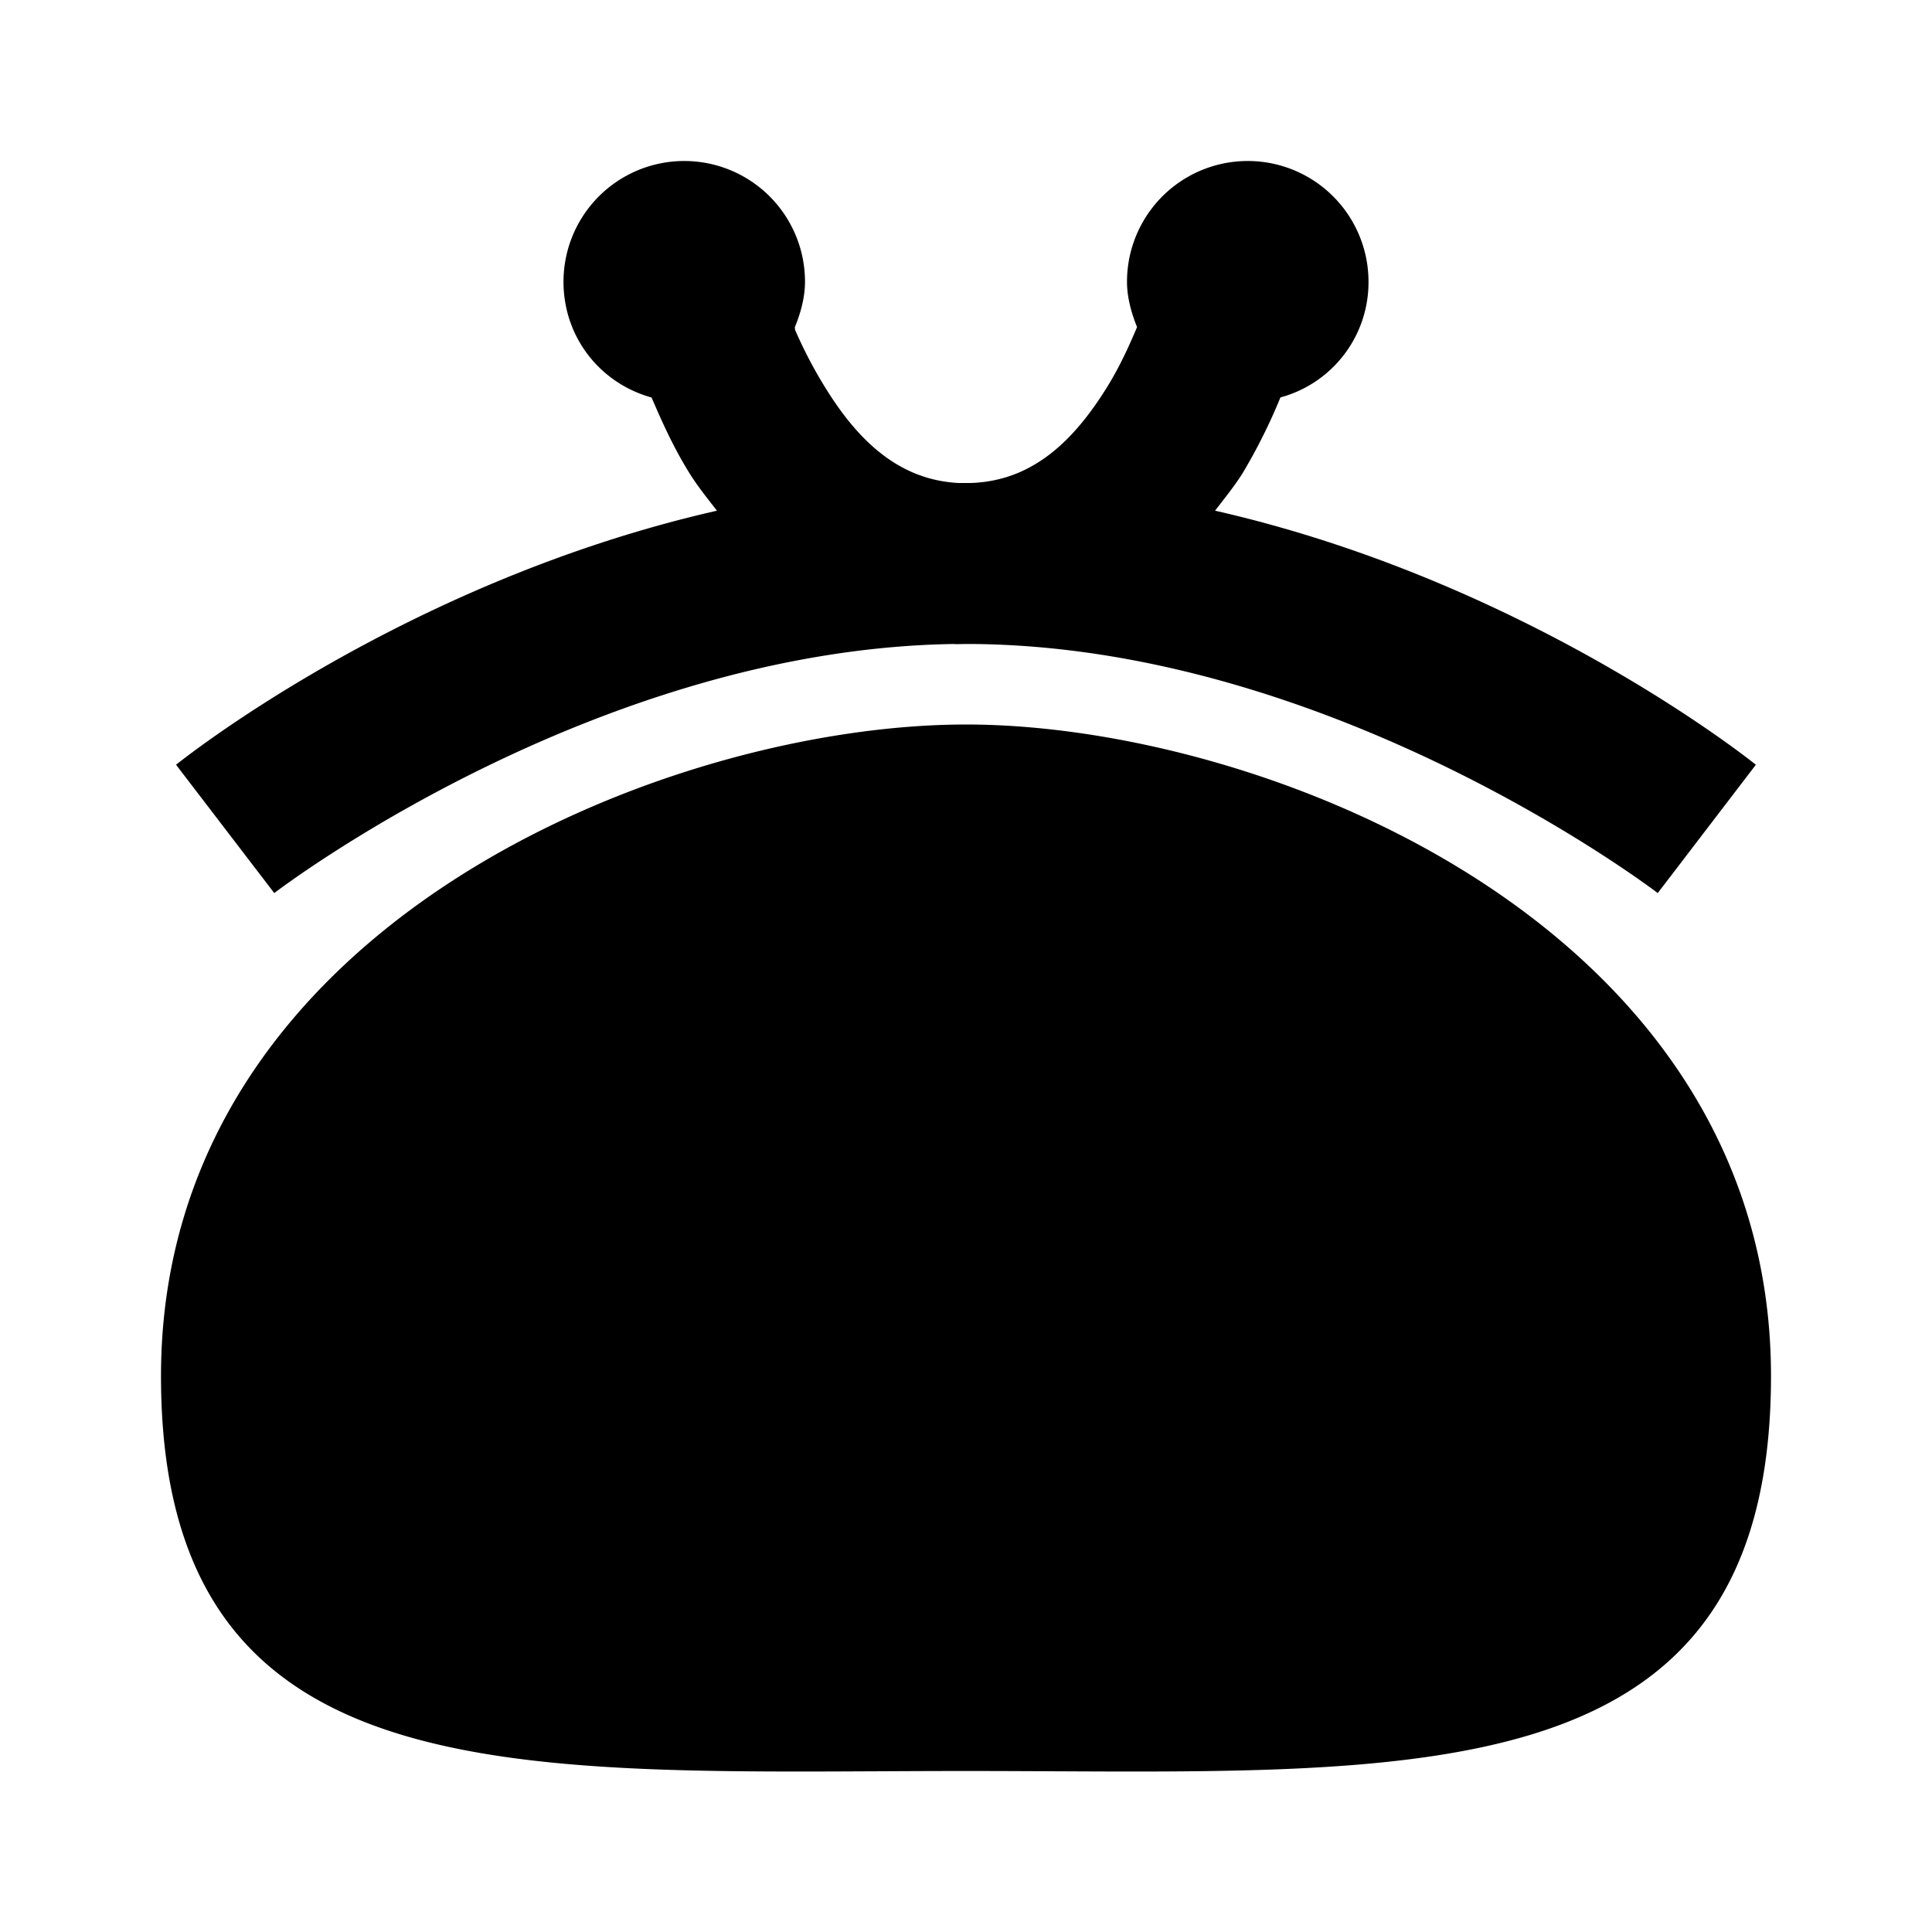 <svg xmlns="http://www.w3.org/2000/svg" viewBox="0 0 24 24"><path d="M8.5 2A1.5 1.5 0 0 0 7 3.5c0 .691.457 1.262 1.094 1.438.125.289.265.609.469.937.093.152.222.313.343.469C4.988 7.234 2.187 9.5 2.187 9.5l1.22 1.594S7.346 8.07 11.843 8c.054.004.101 0 .156 0h.094c4.52.043 8.5 3.094 8.5 3.094L21.812 9.5s-2.8-2.266-6.718-3.156c.12-.157.25-.317.344-.469a6.98 6.98 0 0 0 .468-.938A1.481 1.481 0 0 0 17 3.5a1.5 1.5 0 0 0-3 0c0 .195.055.39.125.563-.094.222-.21.484-.375.75-.406.652-.914 1.16-1.688 1.187h-.156c-.754-.04-1.258-.543-1.656-1.188a5.586 5.586 0 0 1-.375-.718c.004-.008-.004-.024 0-.032.07-.171.125-.367.125-.562A1.5 1.5 0 0 0 8.5 2zM12 9C8.3 9 2 11.492 2 17.094 2 22.394 6.5 22 12 22s10 .395 10-4.906C22 11.492 15.7 9 12 9z"/></svg>